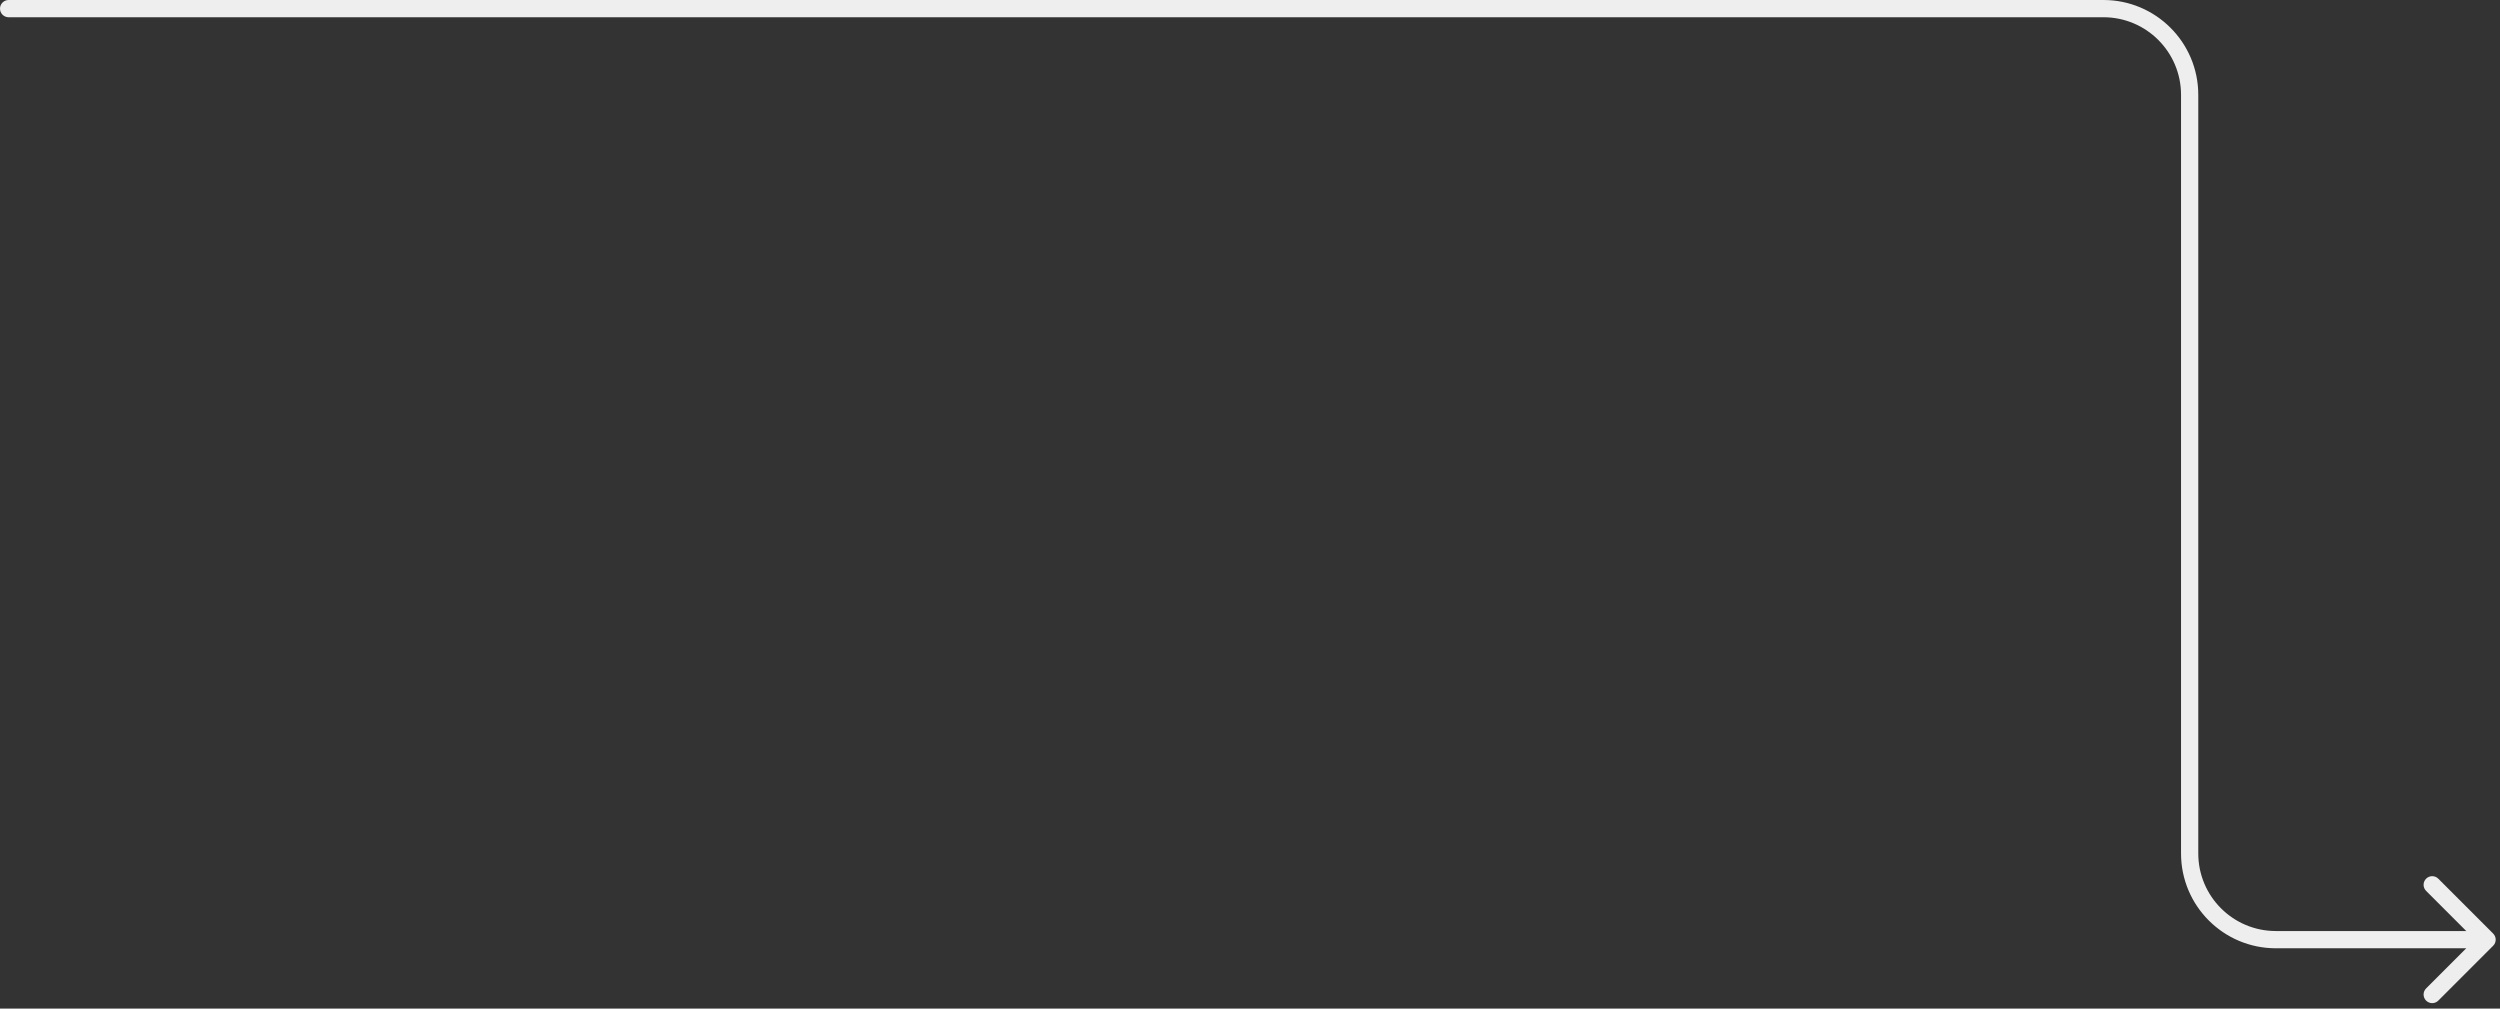 <?xml version="1.0" encoding="UTF-8"?> <svg xmlns="http://www.w3.org/2000/svg" width="290" height="117" viewBox="0 0 290 117" fill="none"><rect x="0" y="0" width="290" height="117" fill="#333333" stroke="none"/> <path d="M1 2C0.448 2 0 1.552 0 1C0 0.448 0.448 0 1 0V2ZM289.207 108.293C289.598 108.683 289.598 109.317 289.207 109.707L282.843 116.071C282.453 116.462 281.819 116.462 281.429 116.071C281.038 115.681 281.038 115.047 281.429 114.657L287.086 109L281.429 103.343C281.038 102.953 281.038 102.319 281.429 101.929C281.819 101.538 282.453 101.538 282.843 101.929L289.207 108.293ZM1 0H244V2H1V0ZM255 11V99H253V11H255ZM264 108H288.5V110H264V108ZM255 99C255 103.971 259.029 108 264 108V110C257.925 110 253 105.075 253 99H255ZM244 0C250.075 0 255 4.925 255 11H253C253 6.029 248.971 2 244 2V0Z" fill="#EEEEEE"></path> </svg> 